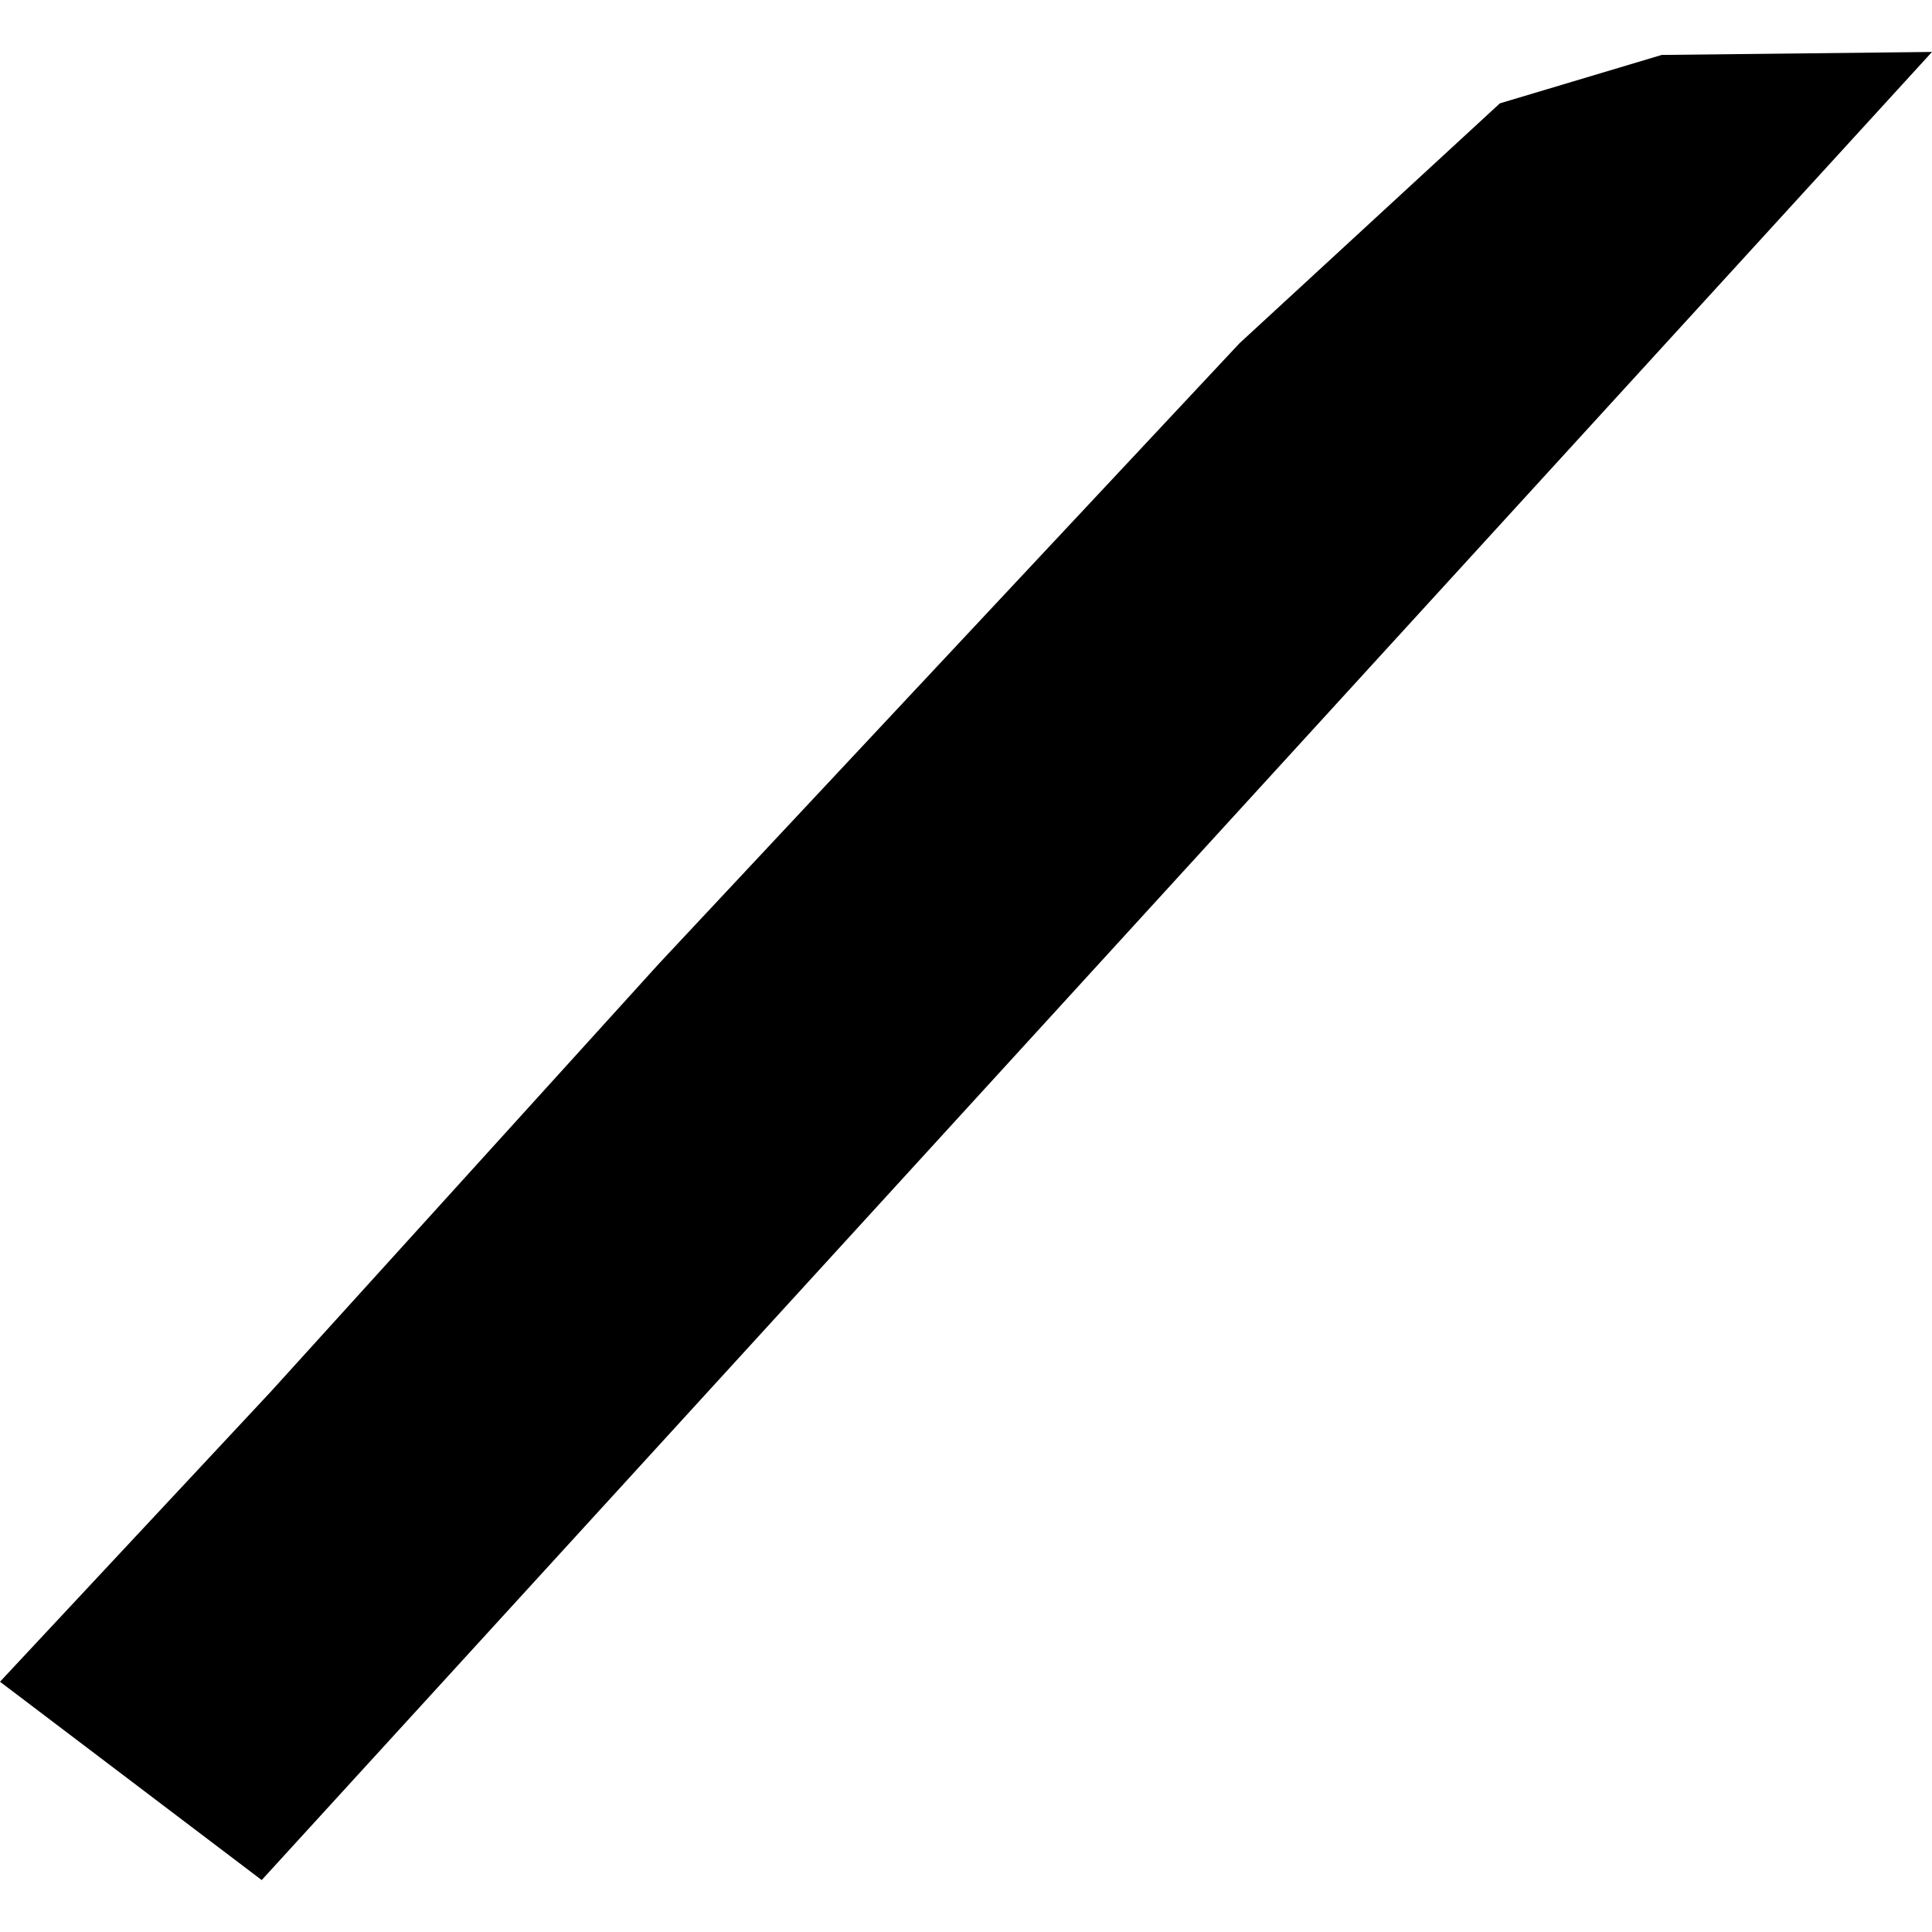 <?xml version="1.0" encoding="utf-8" standalone="no"?>
<!DOCTYPE svg PUBLIC "-//W3C//DTD SVG 1.1//EN"
  "http://www.w3.org/Graphics/SVG/1.1/DTD/svg11.dtd">
<!-- Created with matplotlib (https://matplotlib.org/) -->
<svg height="288pt" version="1.1" viewBox="0 0 288 288" width="288pt" xmlns="http://www.w3.org/2000/svg" xmlns:xlink="http://www.w3.org/1999/xlink">
 <defs>
  <style type="text/css">
*{stroke-linecap:butt;stroke-linejoin:round;}
  </style>
 </defs>
 <g id="figure_1">
  <g id="patch_1">
   <path d="M 0 288 
L 288 288 
L 288 0 
L 0 0 
z
" style="fill:none;opacity:0;"/>
  </g>
  <g id="axes_1">
   <g id="PatchCollection_1">
    <path clip-path="url(#p060ada88e1)" d="M 39.012 280.257 
L 288 7.743 
L 247.706 8.19 
L 223.586 15.405 
L 184.777 51.163 
L 98.222 143.657 
L 40.368 207.454 
L 0 250.693 
L 39.012 280.257 
"/>
   </g>
  </g>
 </g>
 <defs>
  <clipPath id="p060ada88e1">
   <rect height="272.514" width="288" x="0" y="7.743"/>
  </clipPath>
 </defs>
</svg>
